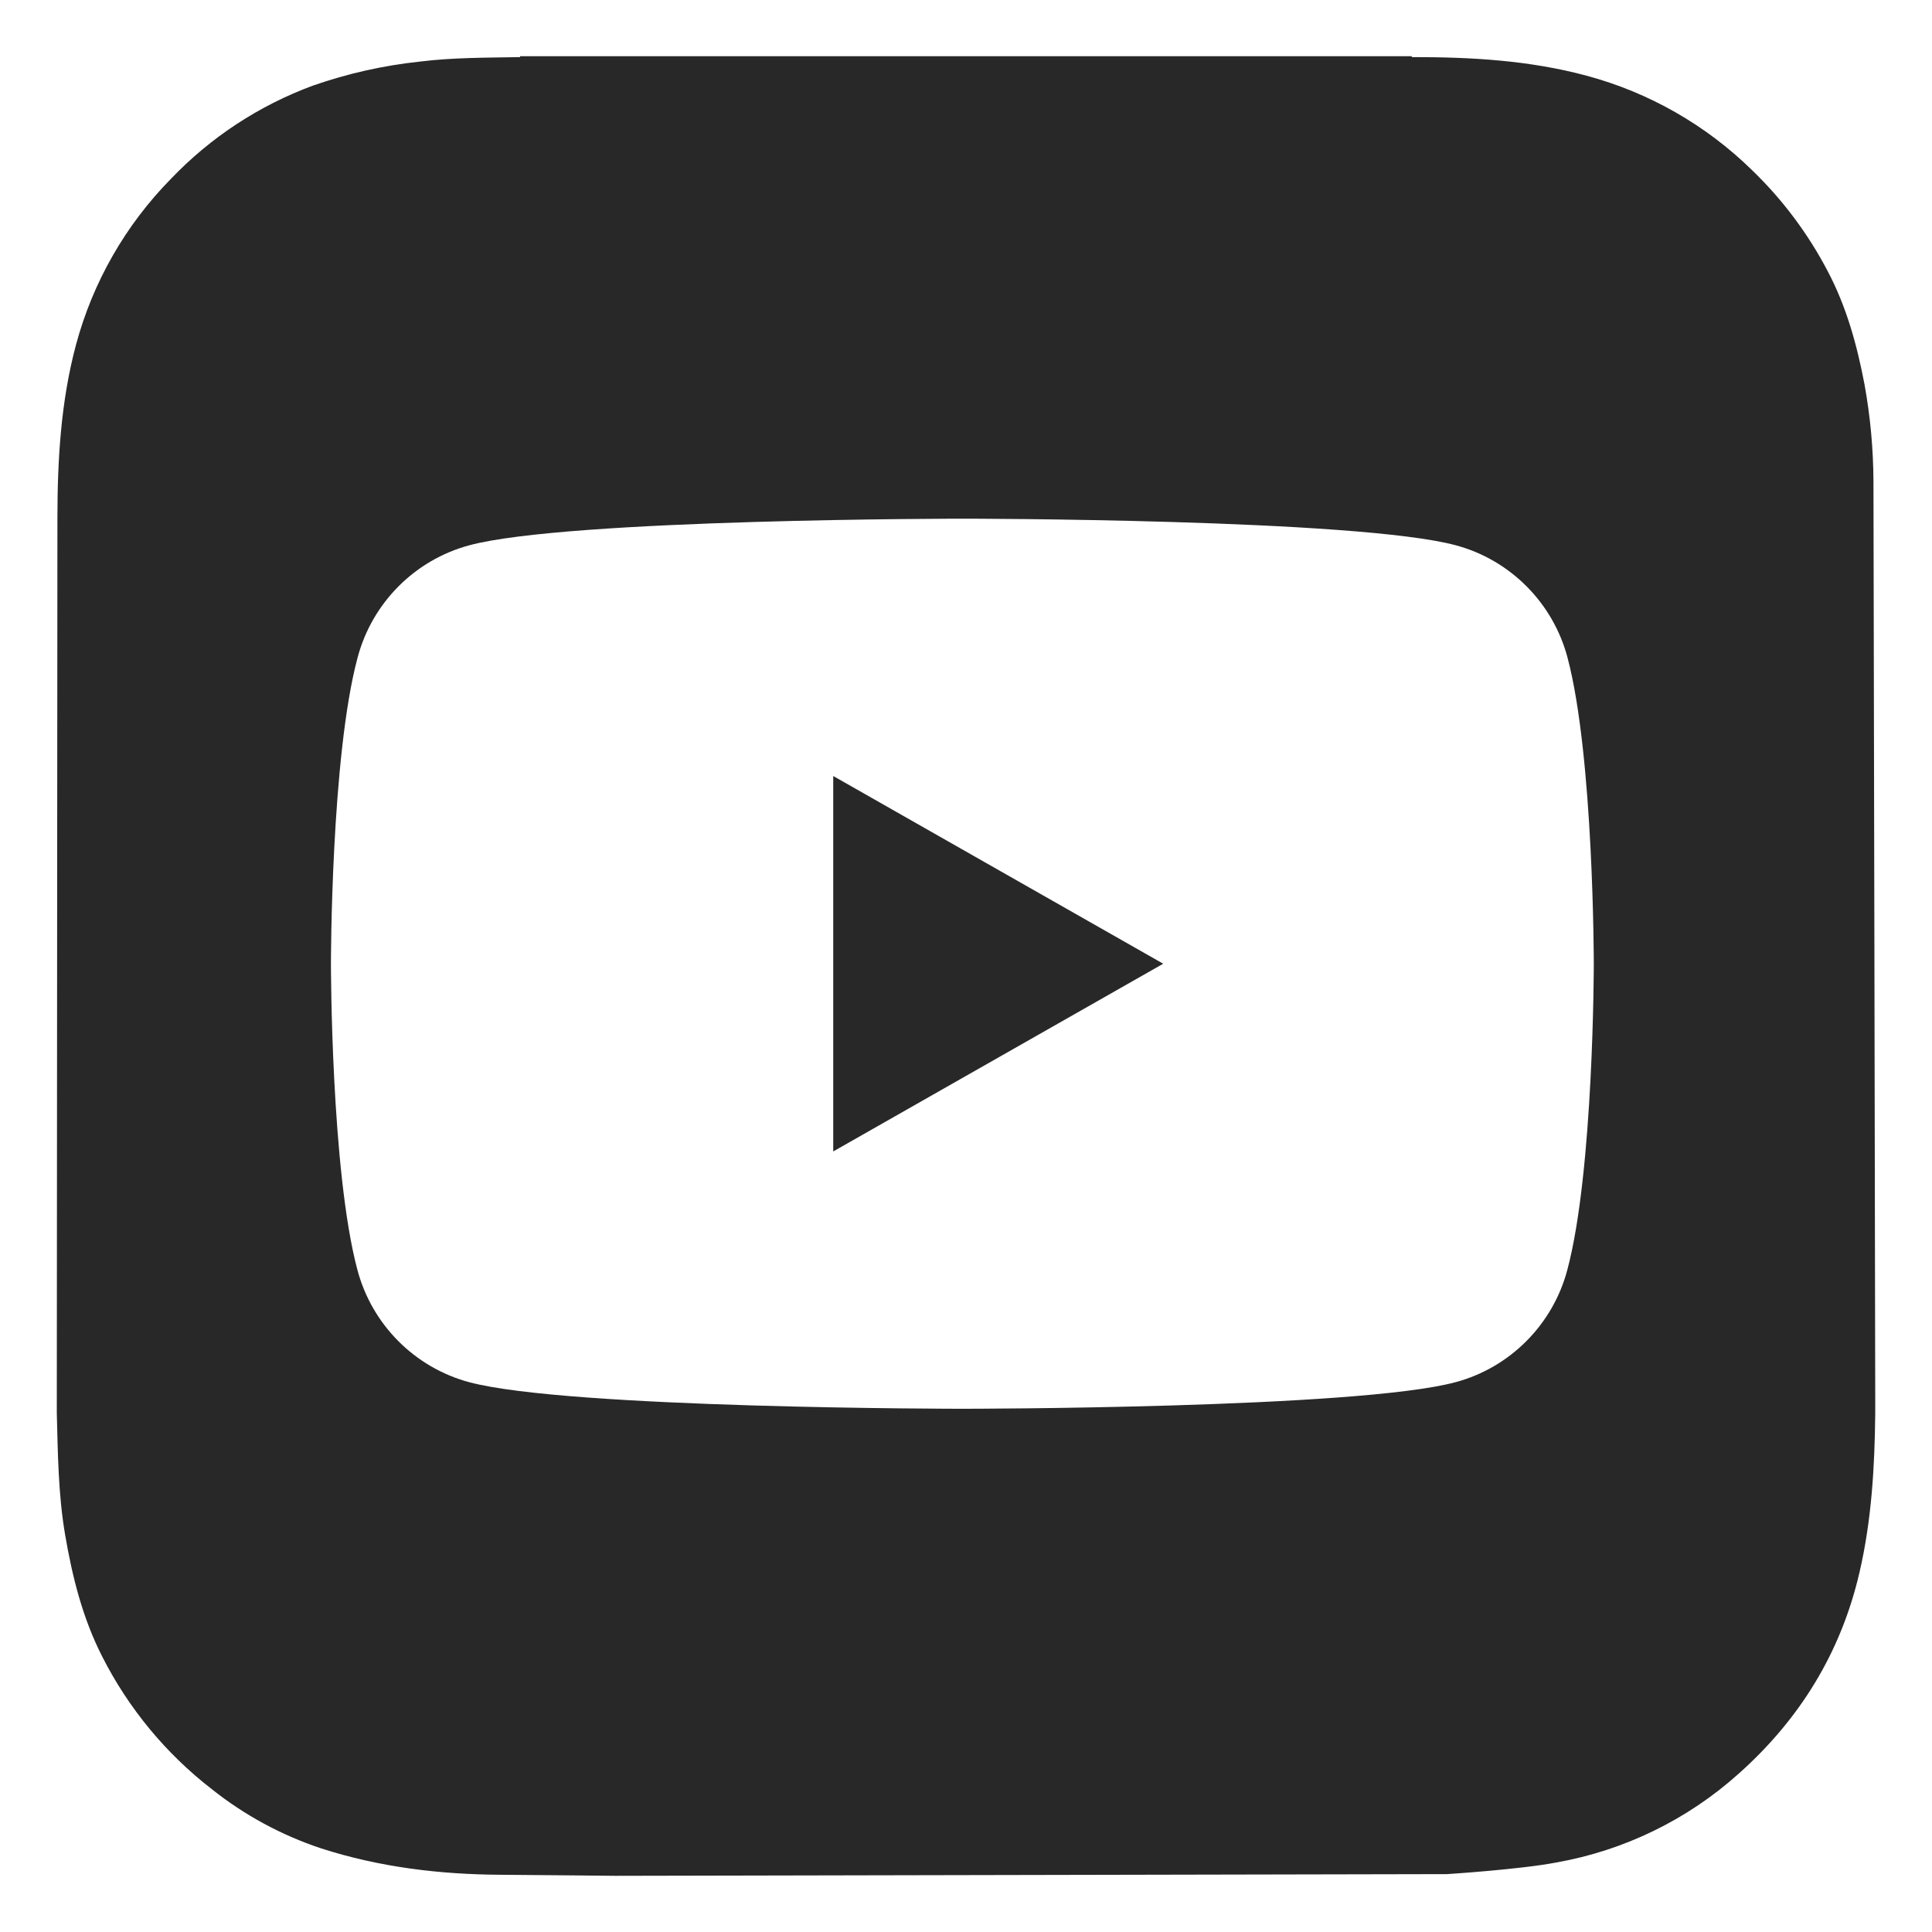<?xml version="1.0" encoding="UTF-8" standalone="no"?>
<svg
   xmlns:dc="http://purl.org/dc/elements/1.1/"
   xmlns:cc="http://creativecommons.org/ns#"
   xmlns:rdf="http://www.w3.org/1999/02/22-rdf-syntax-ns#"
   xmlns:svg="http://www.w3.org/2000/svg"
   xmlns="http://www.w3.org/2000/svg"
   xmlns:sodipodi="http://sodipodi.sourceforge.net/DTD/sodipodi-0.dtd"
   xmlns:inkscape="http://www.inkscape.org/namespaces/inkscape"
   inkscape:version="1.0 (4035a4fb49, 2020-05-01)"
   sodipodi:docname="logo_yt.svg"
   id="Layer_1"
   version="1.1"
   viewBox="0 0 500 500"
   xml:space="preserve"
   width="500"
   height="500"><sodipodi:namedview
     inkscape:current-layer="Layer_1"
     inkscape:window-maximized="1"
     inkscape:window-y="-8"
     inkscape:window-x="-8"
     inkscape:cy="250"
     inkscape:cx="250"
     inkscape:zoom="1.7"
     showgrid="false"
     id="namedview8"
     inkscape:window-height="1017"
     inkscape:window-width="1920"
     inkscape:pageshadow="2"
     inkscape:pageopacity="0"
     guidetolerance="10"
     gridtolerance="10"
     objecttolerance="10"
     borderopacity="1"
     bordercolor="#666666"
     pagecolor="#ffffff" /><defs
     id="defs15" /><style
     type="text/css"
     id="style2">
	.st0{fill:#FF0000;}
	.st1{fill:#FFFFFF;}
</style><path
     d="M 134.59 14.551 L 134.59 14.779 C 125.94 14.939 117.27 14.869 108.67 15.939 C 99.239 16.94 89.954 19.024 81 22.15 C 67.073 27.287 54.504 35.536 44.25 46.27 C 32.496 58.214 24.032 72.997 19.68 89.18 C 15.74 103.9 14.879 118.909 14.859 134.029 L 14.699 365.699 C 14.979 376.149 15.07 386.701 16.83 397.061 C 18.7 408.061 21.371 418.77 26.471 428.75 C 33.255 442.119 42.919 453.817 54.77 463 C 63.229 469.743 72.814 474.939 83.08 478.35 C 98.2 483.23 113.801 485.099 129.631 485.189 C 139.511 485.249 159.25 485.461 159.25 485.461 L 374.49 485.02 C 374.49 485.02 393.411 483.808 402.721 482.02 C 420.323 478.916 436.701 470.942 450 459 C 465.78 444.92 476.43 427.7 481.24 406.91 C 484.39 393.32 485.171 379.529 485.311 365.699 L 485.311 362.939 C 485.301 361.869 484.89 127.84 484.85 124.75 C 484.822 116.268 484.045 107.806 482.529 99.461 C 480.589 89.271 477.86 79.341 472.98 70.131 C 467.898 60.424 461.284 51.6 453.391 44 C 441.469 32.33 426.743 23.926 410.631 19.6 C 395.801 15.6 380.63 14.759 365.42 14.779 C 365.37 14.712 365.339 14.634 365.33 14.551 L 134.59 14.551 z M 249.109 134.234 C 249.109 134.234 351.291 134.236 376.787 141.127 C 390.864 144.917 401.939 156.039 405.68 170.215 C 412.472 195.859 412.473 249.412 412.473 249.412 C 412.473 249.412 412.473 302.963 405.631 328.607 C 401.89 342.783 390.815 353.907 376.738 357.697 C 351.291 364.588 249.061 364.588 249.061 364.588 C 249.061 364.588 146.877 364.588 121.381 357.697 C 107.304 353.907 96.229 342.783 92.488 328.607 C 85.647 302.963 85.646 249.412 85.646 249.412 C 85.646 249.412 85.646 195.859 92.537 170.215 C 96.278 156.039 107.353 144.917 121.43 141.127 C 146.877 134.236 249.109 134.234 249.109 134.234 z M 215.639 200.83 L 215.639 297.992 L 301.037 249.412 L 215.639 200.83 z "
     style="fill:#282828"
     id="path8-9" /></svg>
